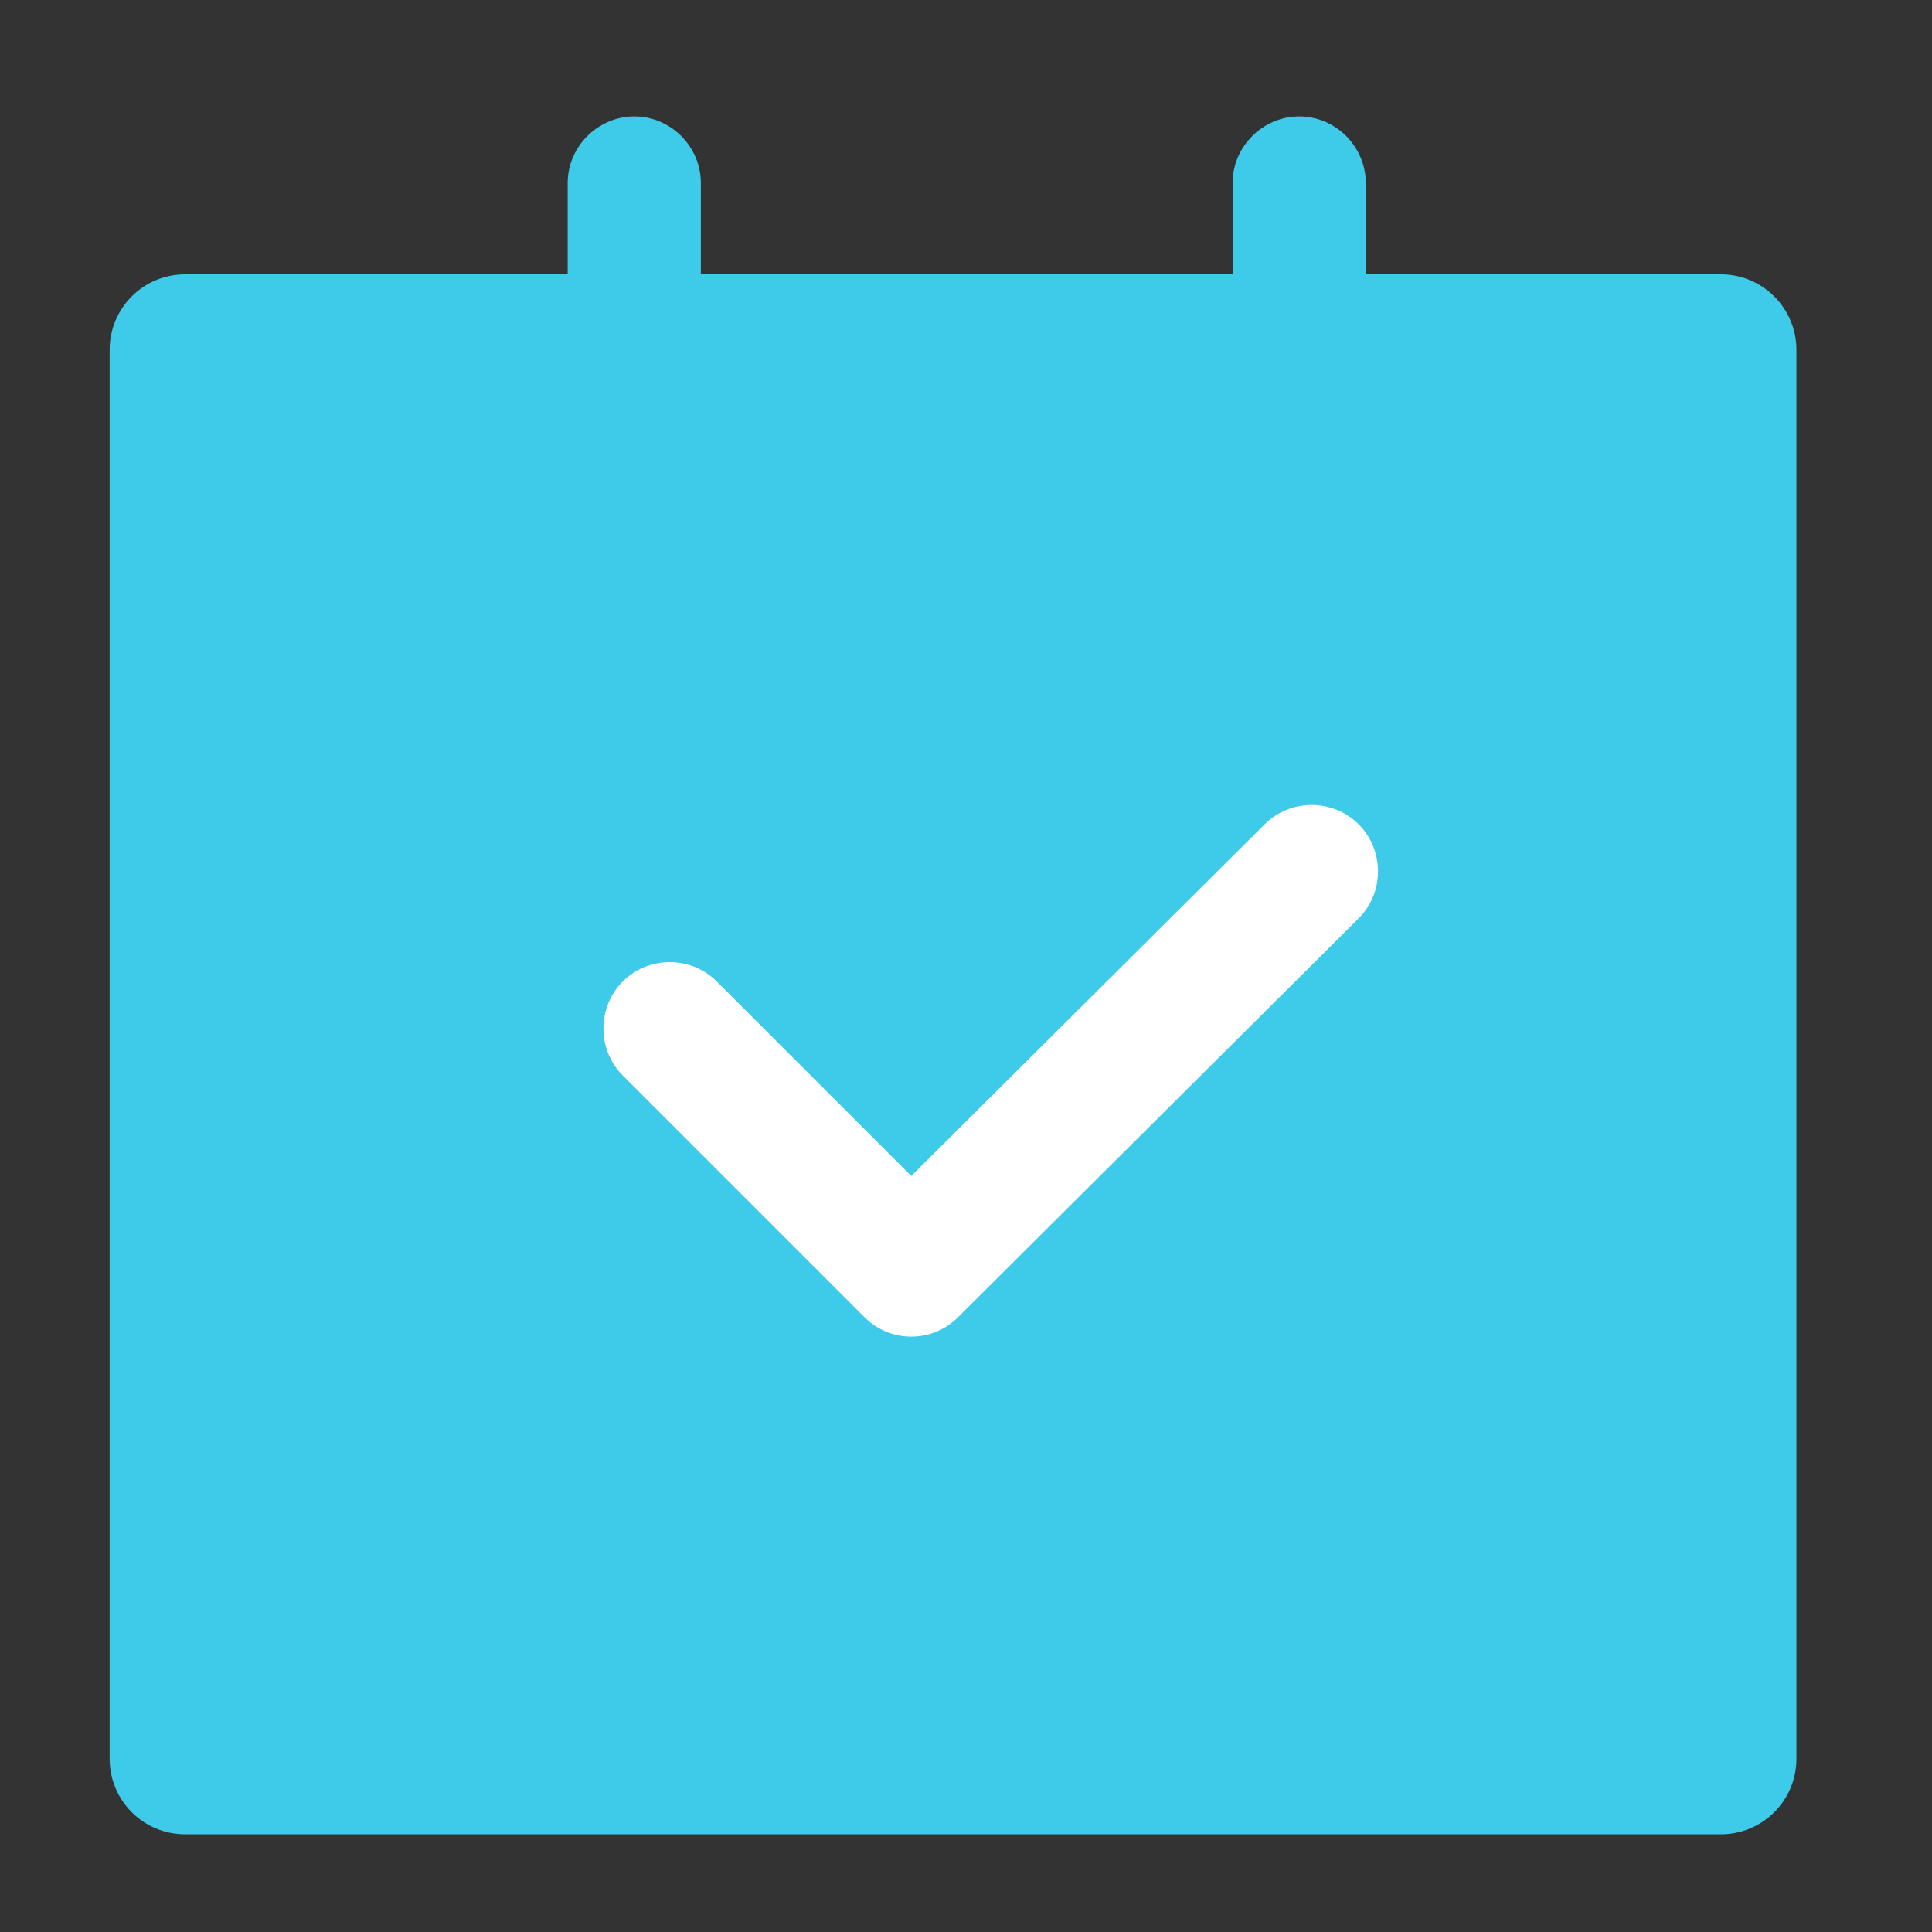 <svg width="12" height="12" viewBox="0 0 12 12" fill="none" xmlns="http://www.w3.org/2000/svg">
<rect x="0" y="0" width="12" height="12" fill="#333333" stroke="none"/>
<g clip-path="url(#clip0_117786_5900)">
<g clip-path="url(#clip1_117786_5900)">
<path d="M11 1.922L0.839 1.922L0.839 11.168L11 11.168L11 1.922Z" fill="#3ECAE9"/>
<path d="M10.689 1.704L8.483 1.704V1.136C8.483 0.91 8.296 0.723 8.07 0.723C7.844 0.723 7.656 0.91 7.656 1.136V1.704L4.353 1.704V1.136C4.353 0.91 4.166 0.723 3.94 0.723C3.714 0.723 3.526 0.91 3.526 1.136V1.704L1.149 1.704C0.89 1.704 0.681 1.914 0.681 2.173L0.681 10.924C0.681 11.183 0.89 11.393 1.149 11.393L10.689 11.393C10.948 11.393 11.158 11.183 11.158 10.924L11.158 2.173C11.158 1.914 10.948 1.704 10.689 1.704ZM10.331 10.56L1.508 10.56L1.508 2.531L3.526 2.531V3.232C3.526 3.458 3.714 3.645 3.94 3.645C4.166 3.645 4.353 3.458 4.353 3.232V2.531H7.656V3.232C7.656 3.458 7.844 3.645 8.07 3.645C8.296 3.645 8.483 3.458 8.483 3.232V2.531L10.331 2.531L10.331 10.56Z" fill="#3ECAE9"/>
<path d="M7.855 5.12L5.66 7.304L4.452 6.096C4.293 5.936 4.028 5.936 3.868 6.096C3.708 6.256 3.708 6.521 3.868 6.68L5.368 8.18C5.451 8.263 5.555 8.302 5.66 8.302C5.765 8.302 5.87 8.263 5.952 8.18L8.439 5.704C8.599 5.545 8.599 5.28 8.439 5.12C8.279 4.96 8.015 4.96 7.855 5.12Z" fill="white"/>
</g>
</g>
<defs>
<clipPath id="clip0_117786_5900">
<rect width="12" height="12" fill="white" transform="translate(0 0.5)"/>
</clipPath>
<clipPath id="clip1_117786_5900">
<rect width="12" height="12" fill="white" transform="translate(0 0.5)"/>
</clipPath>
</defs>
</svg>
